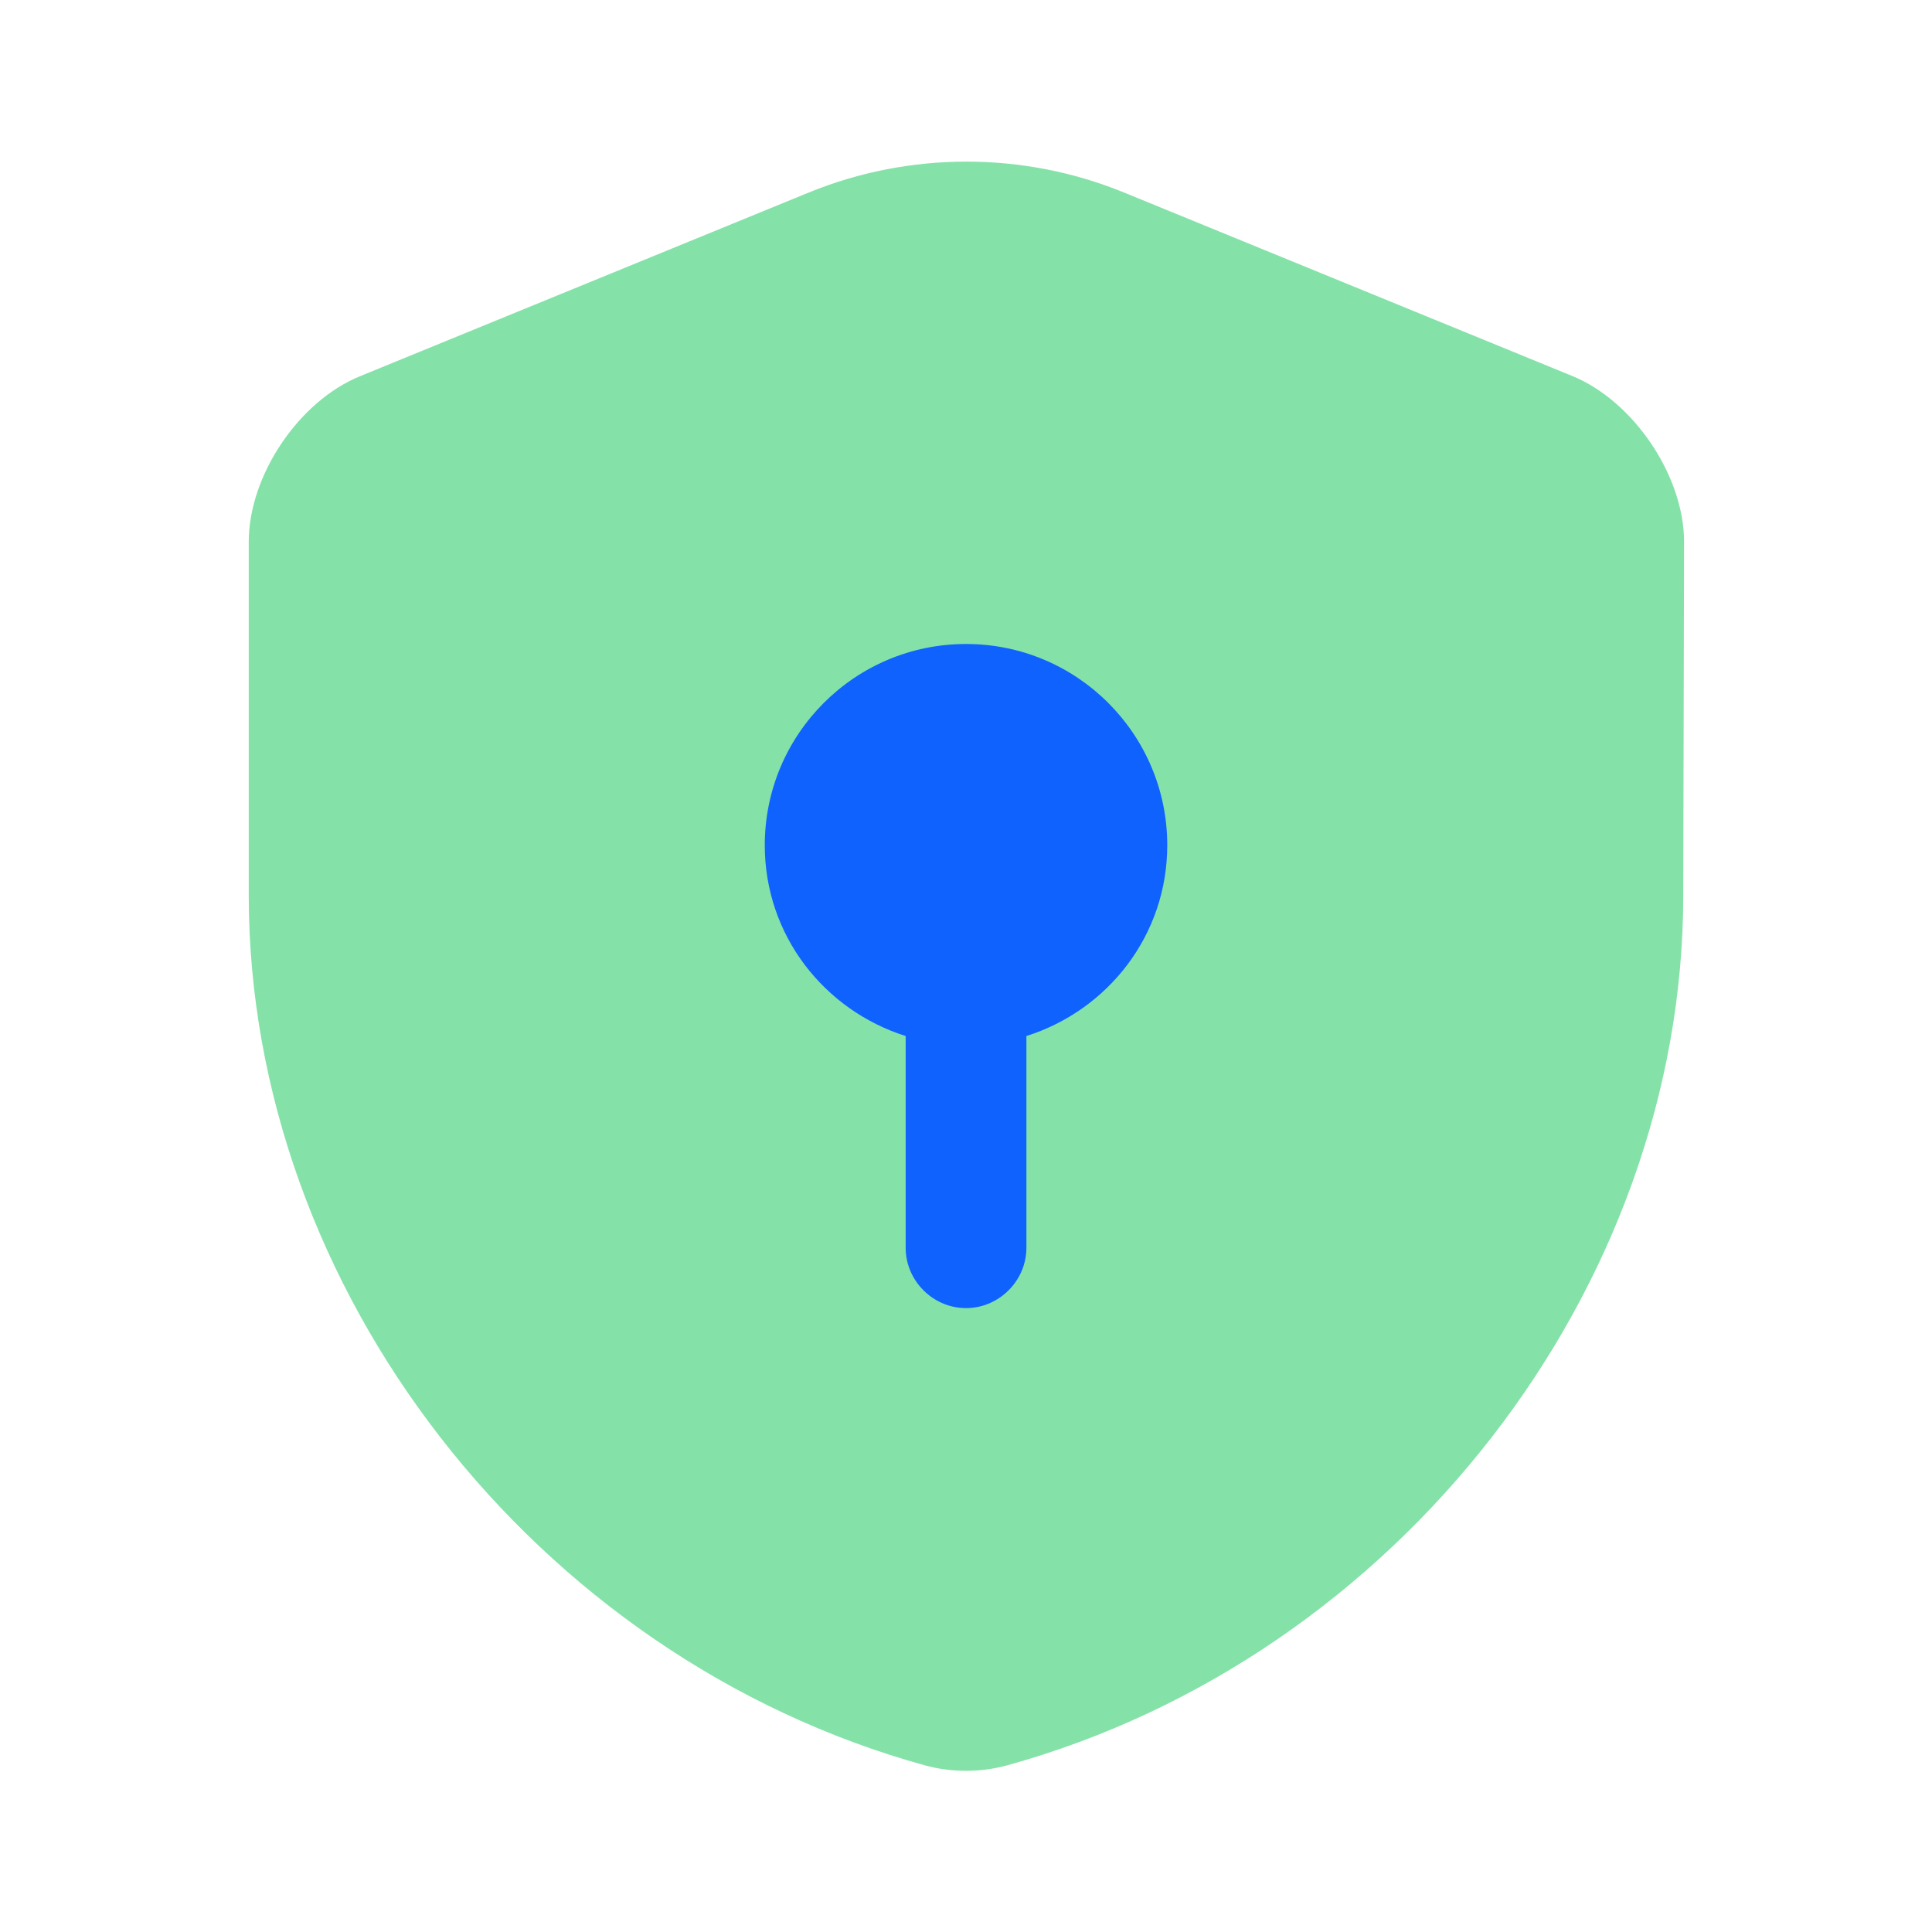 <svg width="64" height="64" viewBox="0 0 64 64" fill="none" xmlns="http://www.w3.org/2000/svg">
<path d="M55.76 29.654C55.76 42.694 46.294 54.907 33.36 58.48C32.48 58.72 31.52 58.72 30.64 58.48C17.707 54.907 8.24 42.694 8.24 29.654V17.947C8.24 15.76 9.894 13.28 11.947 12.454L26.8 6.374C30.134 5.014 33.894 5.014 37.227 6.374L52.08 12.454C54.107 13.28 55.787 15.76 55.787 17.947L55.76 29.654Z" fill="#84E2A8"/>
<path d="M38.667 28C38.667 24.32 35.681 21.333 32.001 21.333C28.321 21.333 25.334 24.32 25.334 28C25.334 30.987 27.307 33.467 30.001 34.32V41.333C30.001 42.427 30.907 43.333 32.001 43.333C33.094 43.333 34.001 42.427 34.001 41.333V34.32C36.694 33.467 38.667 30.987 38.667 28Z" fill="#0F62FE"/>
</svg>
